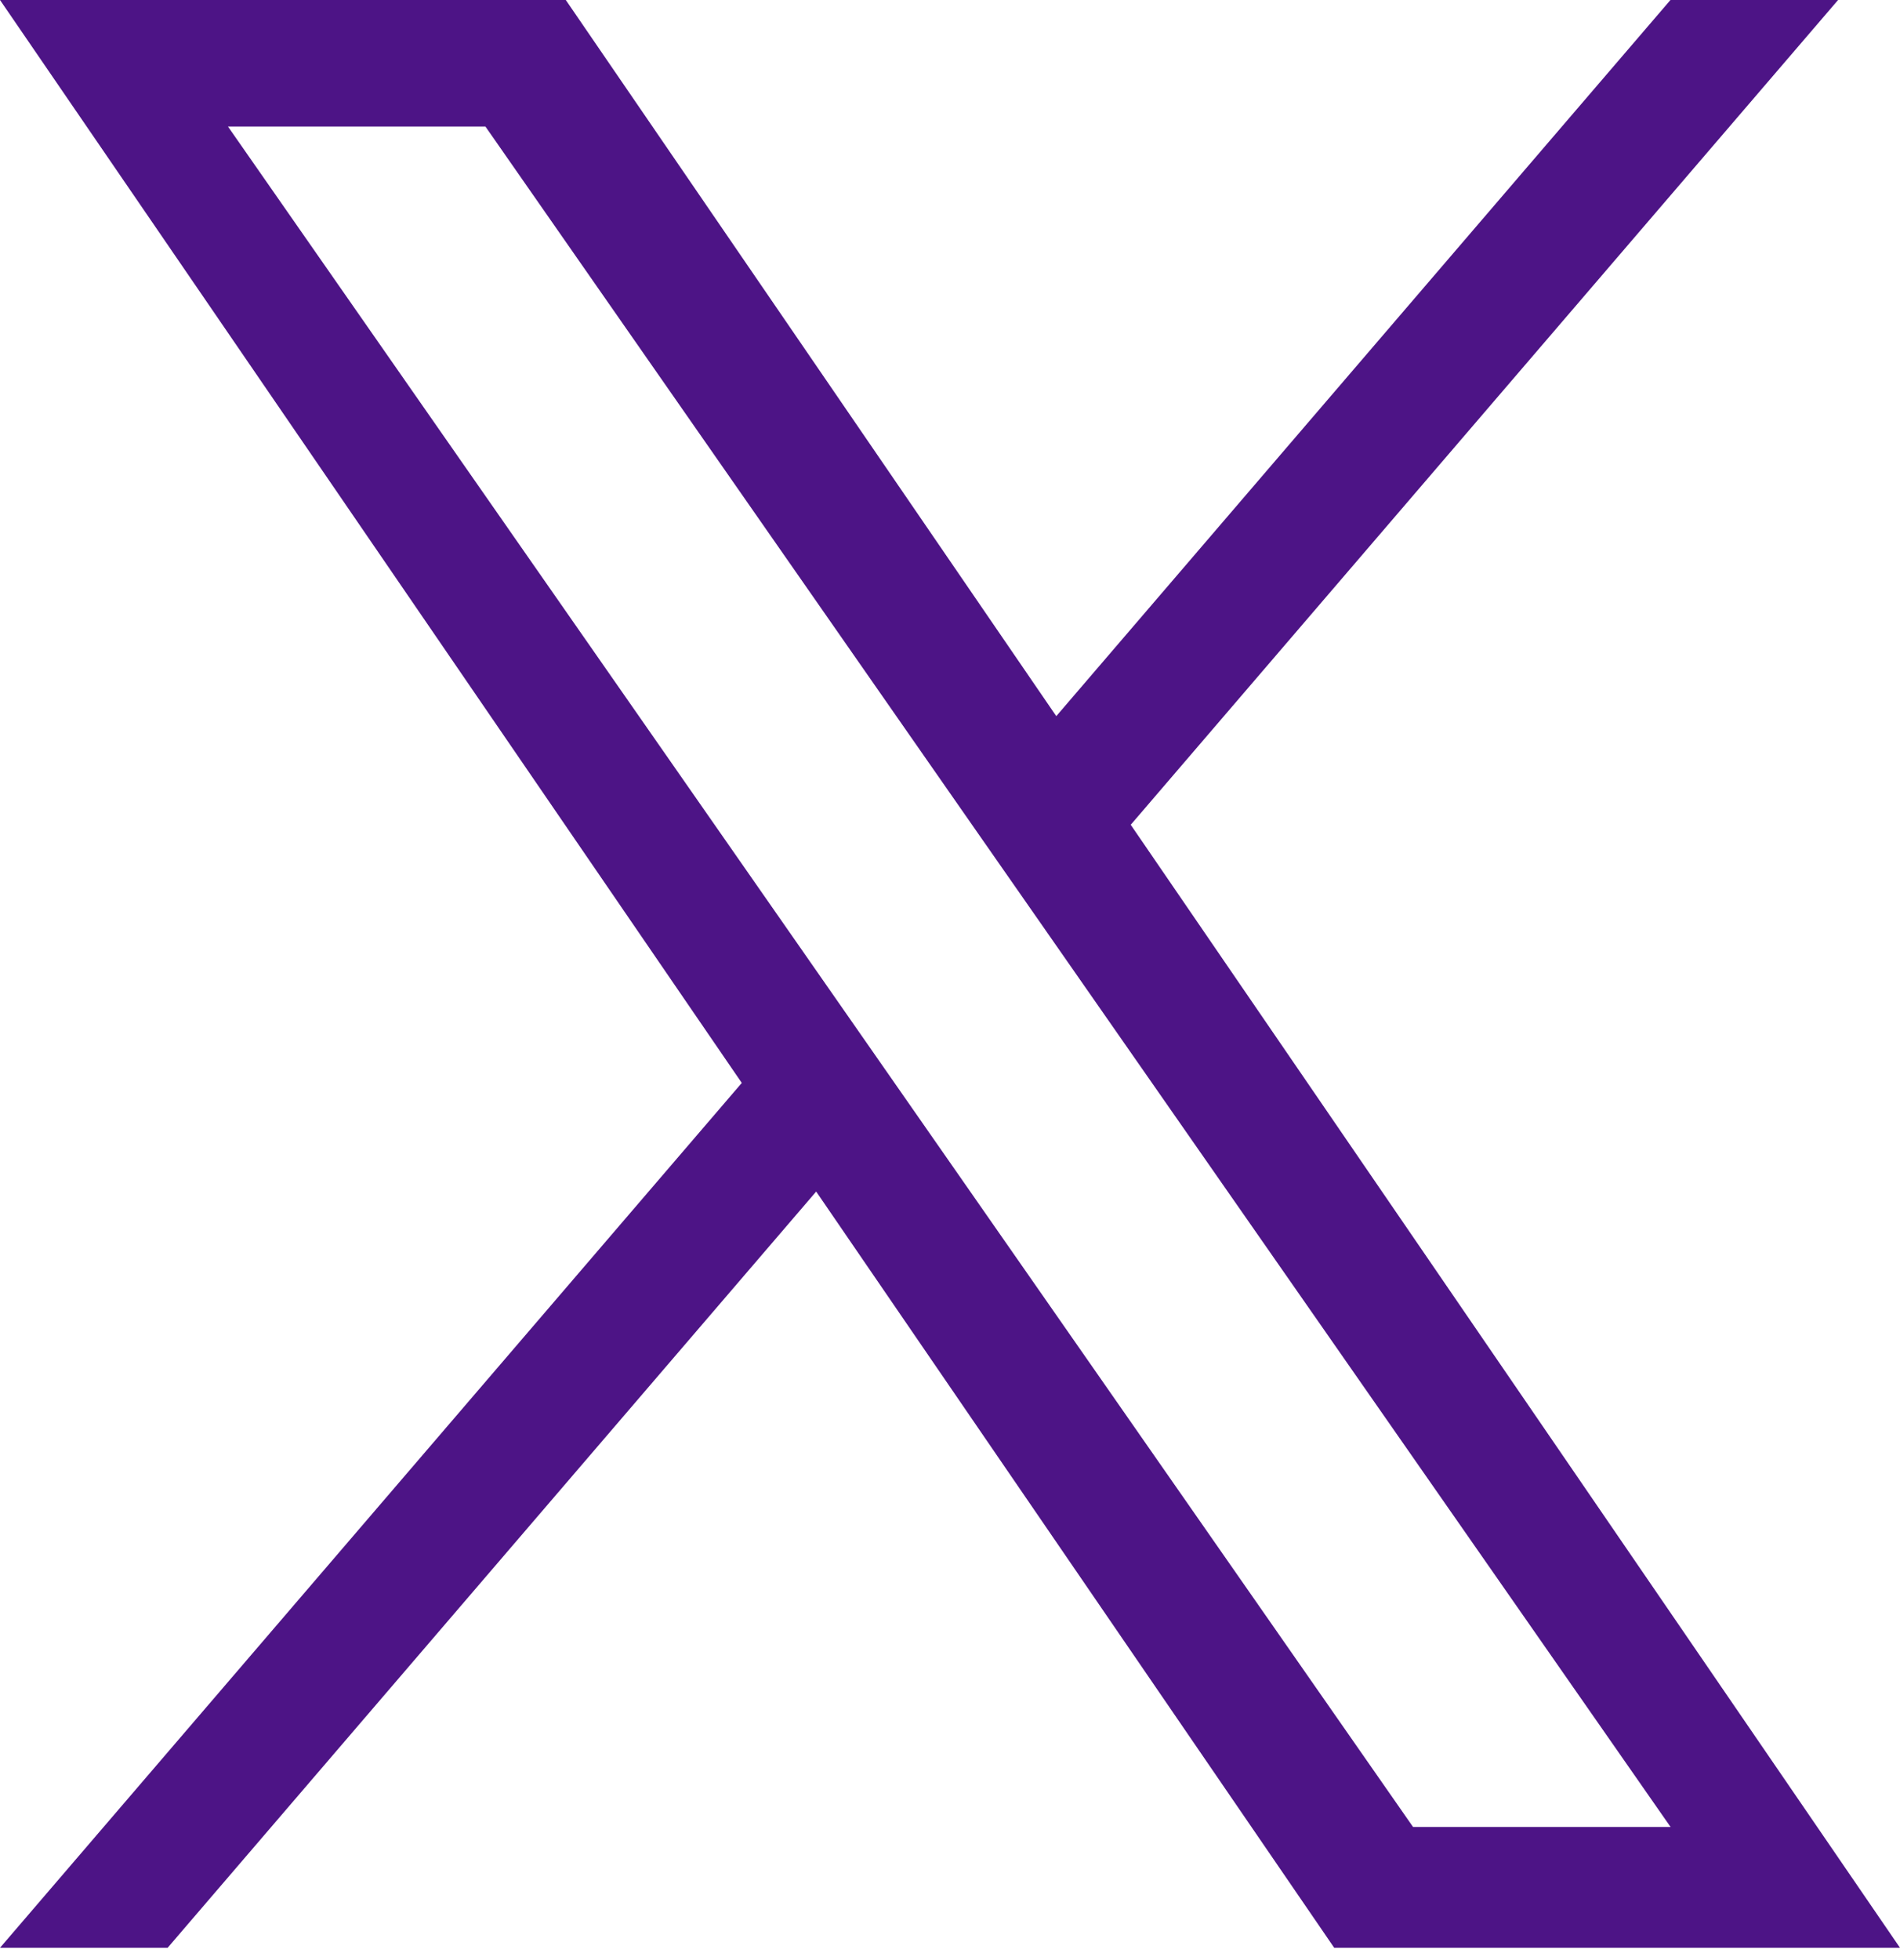 <svg width="32" height="33" viewBox="0 0 32 33" fill="none" xmlns="http://www.w3.org/2000/svg">
<path d="M19.044 13.886L30.957 0H28.134L17.79 12.057L9.529 0H0L12.493 18.232L0 32.793H2.823L13.746 20.061L22.471 32.793H32L19.044 13.886H19.044ZM15.178 18.393L13.912 16.577L3.84 2.131H8.176L16.304 13.79L17.57 15.605L28.136 30.759H23.799L15.178 18.393V18.393Z" fill="#4d1486"/>
</svg>
